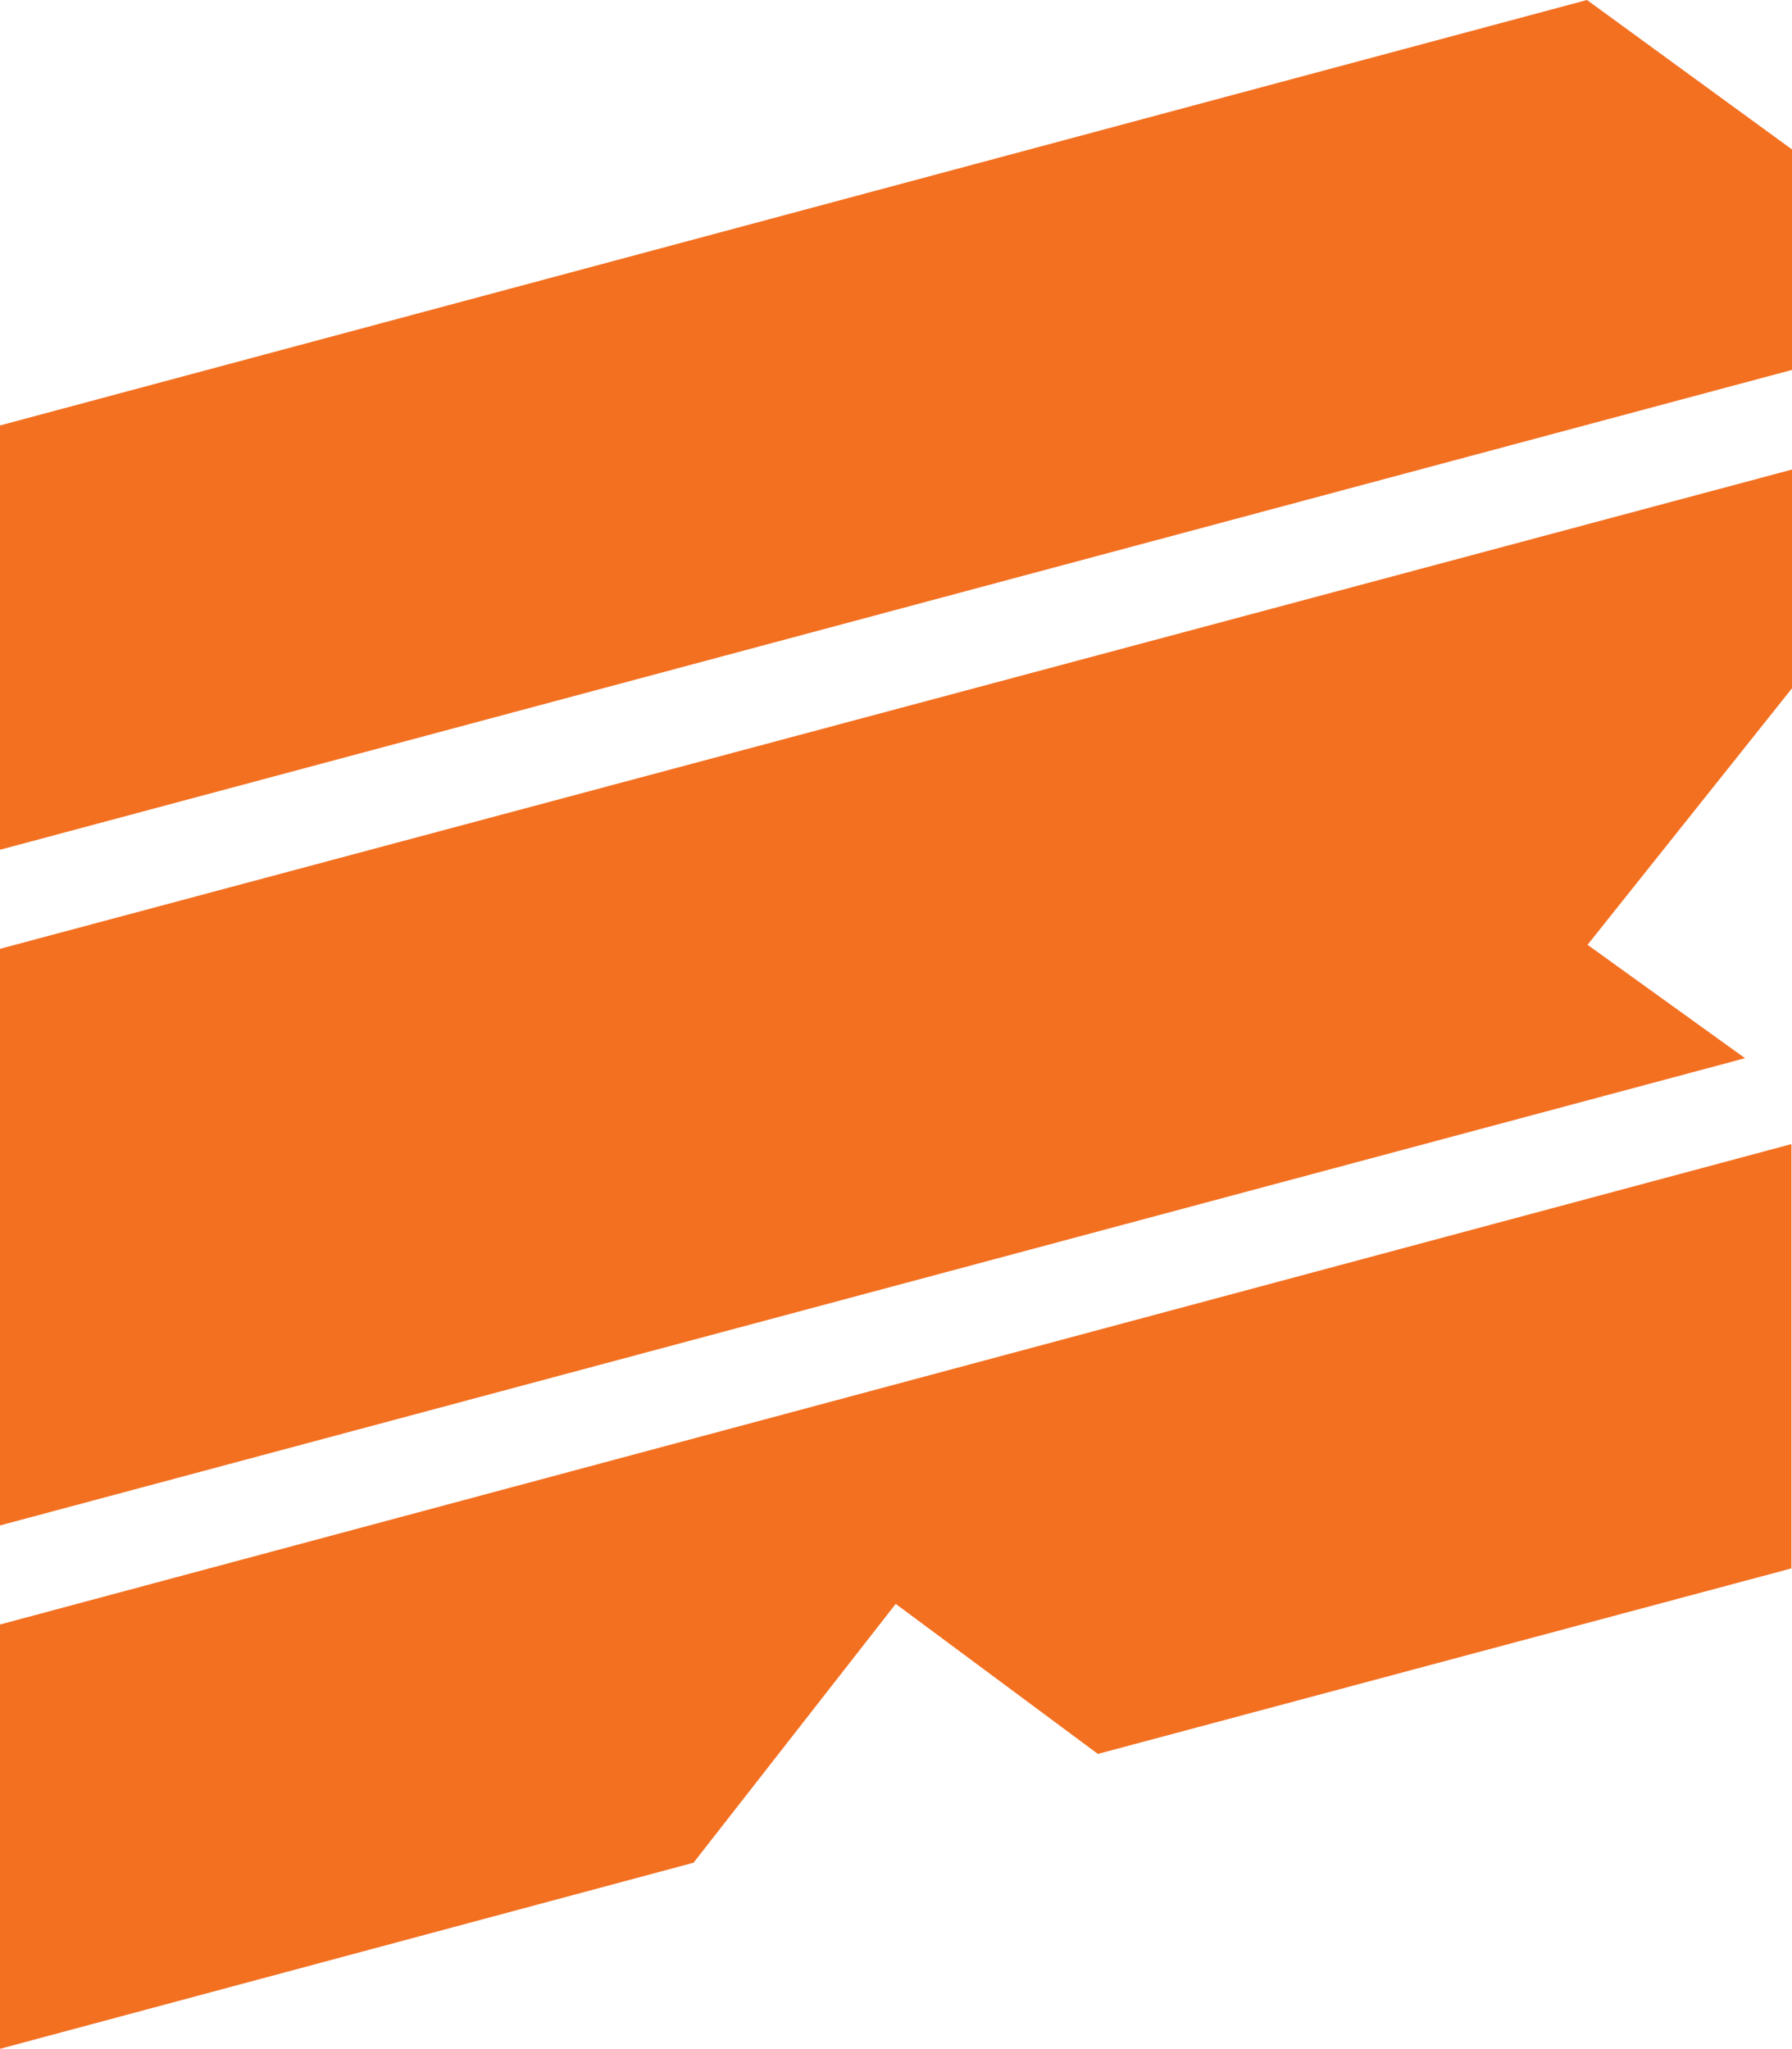 <svg xmlns="http://www.w3.org/2000/svg" id="uuid-3cf8302e-9abb-483e-8287-bd39b151c5ca" viewBox="0 0 312.9 357.8"><defs><style>.uuid-edd89355-2357-4f90-b0b5-5eafd3f39289{fill:#f37021;stroke-width:0px;}</style></defs><g id="uuid-ff9dfc13-f088-465a-b39a-d445bf5b8416"><path class="uuid-edd89355-2357-4f90-b0b5-5eafd3f39289" d="M277.1,0L0,74.3v74.1l312.9-83.8V26.1L277.1,0ZM0,357.8l121.1-32.5,35.3-45.2,35.3,26.2,121.1-32.4v-74.1L0,283.7v74.1ZM0,165.7v100.7l304.7-81.6-27.5-19.8,35.7-44.8v-38.2L0,165.7Z"></path></g></svg>